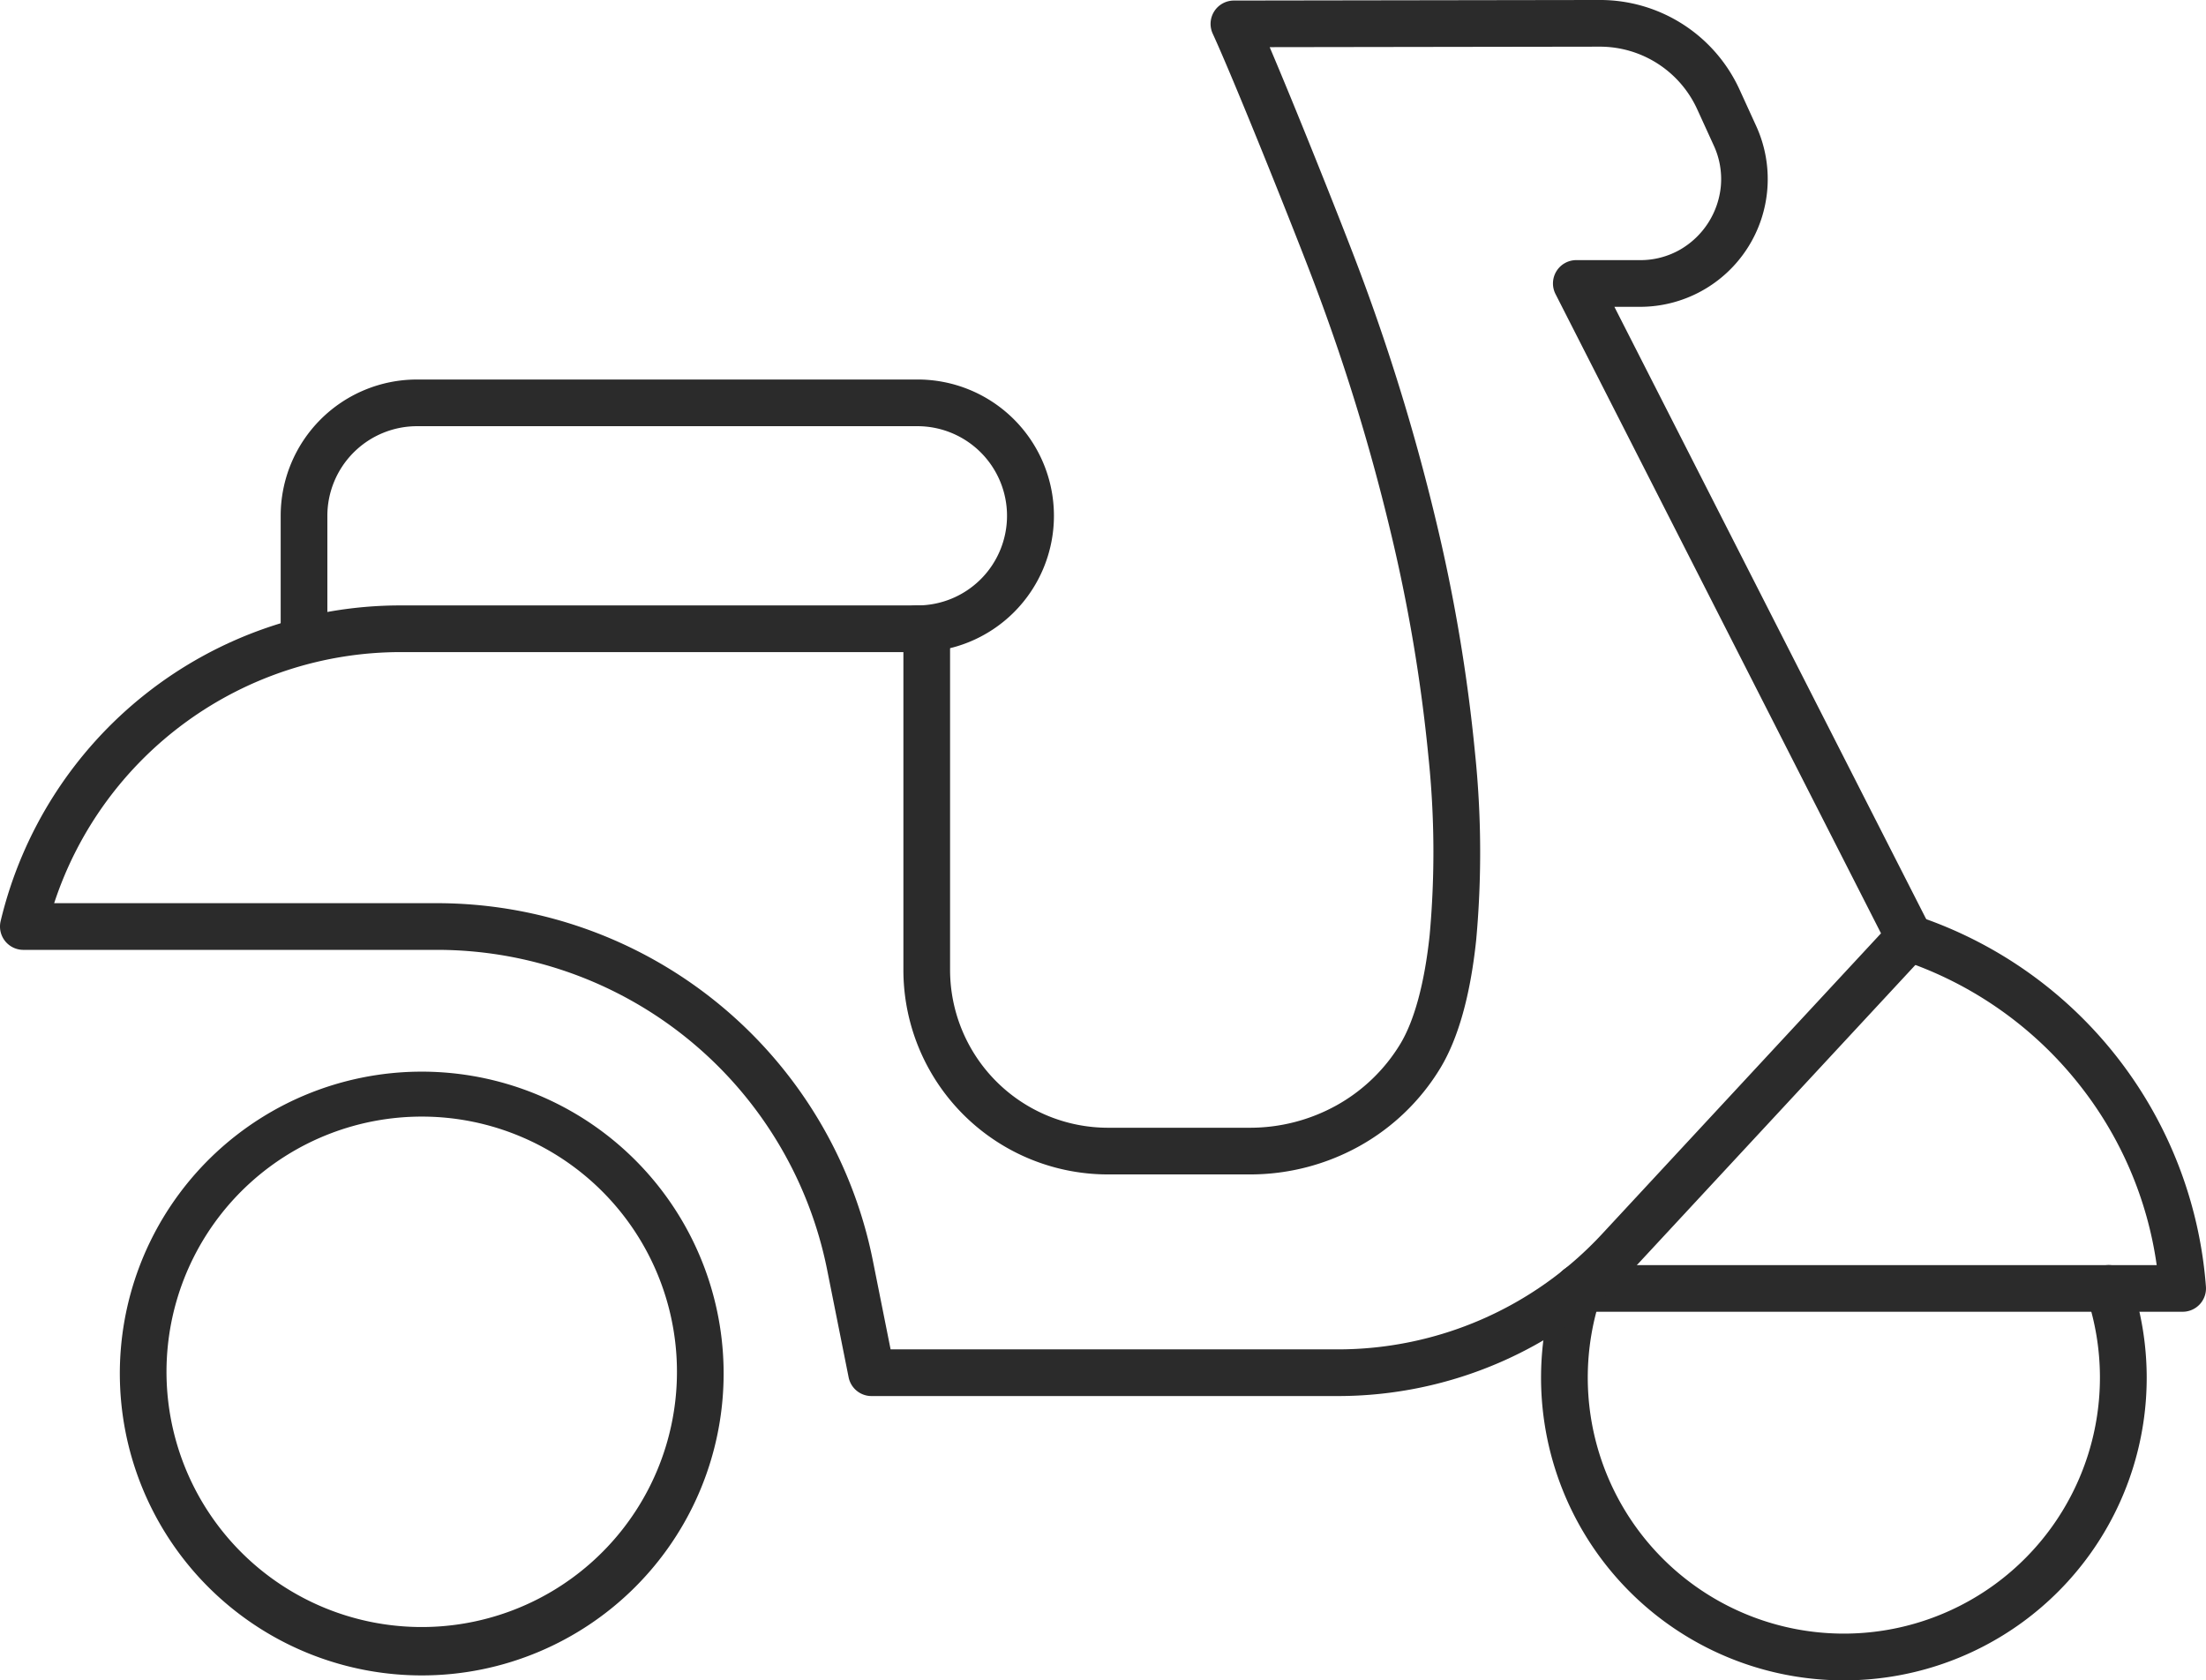 <svg xmlns="http://www.w3.org/2000/svg" width="189.035" height="143.999" viewBox="0 0 189.035 143.999"><g id="Groupe_50" data-name="Groupe 50" transform="translate(477 1562)"><path id="Trac&#xE9;_66" data-name="Trac&#xE9; 66" d="M36.108,143.577a25.87,25.87,0,1,1,10.1-2.04A25.784,25.784,0,0,1,36.108,143.577Zm0-47.888a21.871,21.871,0,1,0,8.542,1.724A21.8,21.8,0,0,0,36.108,95.689Z" transform="translate(-477 -1562.001)" fill="#2b2b2b"></path><path id="Trac&#xE9;_67" data-name="Trac&#xE9; 67" d="M158,144a25.94,25.94,0,0,1-24.608-34.161,2.469,2.469,0,0,1,.159-.423,2,2,0,0,1,3.676,1.563c-.008.027-.016.054-.025.079a21.944,21.944,0,1,0,41.6,0,2,2,0,0,1,3.787-1.289A25.929,25.929,0,0,1,158,144Z" transform="translate(-477 -1562.001)" fill="#2b2b2b"></path><path id="Trac&#xE9;_68" data-name="Trac&#xE9; 68" d="M187.035,112.415H135.193a2,2,0,0,1,0-4H184.81a32.1,32.1,0,0,0-6.632-15.464,32.405,32.405,0,0,0-15.255-10.685,2,2,0,1,1,1.252-3.8,36.361,36.361,0,0,1,24.854,31.8,2,2,0,0,1-1.995,2.147Z" transform="translate(-477 -1562.001)" fill="#2b2b2b"></path><path id="Trac&#xE9;_69" data-name="Trac&#xE9; 69" d="M137.11,0a13.146,13.146,0,0,1,11.957,7.684l1.421,3.111a10.948,10.948,0,0,1-9.958,15.5h-2.191l27.048,53.118a2,2,0,0,1-.316,2.268l-24.866,26.8a34.877,34.877,0,0,1-25.566,11.156H74.68a2,2,0,0,1-1.961-1.608l-1.838-9.2A34.1,34.1,0,0,0,37.422,81.4H2A2,2,0,0,1,.055,78.935,35.223,35.223,0,0,1,34.34,51.883H79.413a2,2,0,0,1,2,2V83.105A13.539,13.539,0,0,0,94.952,96.644h12.165a15.272,15.272,0,0,0,7.4-1.912,14.787,14.787,0,0,0,5.476-5.269c1.209-2,2.078-5.22,2.513-9.3a78.657,78.657,0,0,0-.1-15.3A140.13,140.13,0,0,0,119.12,45.4a175.462,175.462,0,0,0-6.83-22c-1.88-4.906-6.6-16.668-8.37-20.514A2,2,0,0,1,105.734.048Zm3.42,22.293a6.848,6.848,0,0,0,3.416-.886,7.034,7.034,0,0,0,3.517-5.474,6.848,6.848,0,0,0-.614-3.476l-1.421-3.111A9.168,9.168,0,0,0,137.11,4H137.1l-28.3.042c2.231,5.237,5.705,13.948,7.229,17.925a179.473,179.473,0,0,1,6.986,22.508,144.133,144.133,0,0,1,3.378,20.02,82.609,82.609,0,0,1,.1,16.091c-.5,4.725-1.535,8.406-3.066,10.943a18.793,18.793,0,0,1-6.958,6.7,19.281,19.281,0,0,1-9.345,2.415H94.952A17.526,17.526,0,0,1,77.413,83.105V55.883H34.34A31.263,31.263,0,0,0,4.641,77.4H37.422A38.1,38.1,0,0,1,74.8,108.049l1.517,7.588h38.319a30.876,30.876,0,0,0,22.634-9.876l23.916-25.777L133.294,25.2a2,2,0,0,1,1.782-2.908Z" transform="translate(-477 -1562.001)" fill="#2b2b2b"></path><path id="Trac&#xE9;_70" data-name="Trac&#xE9; 70" d="M78.525,55.883a2,2,0,0,1,0-4,7.68,7.68,0,1,0,0-15.359H35.731A7.688,7.688,0,0,0,28.052,44.2v9.68a2,2,0,0,1-4,0V44.2A11.678,11.678,0,0,1,35.731,32.524H78.525a11.68,11.68,0,1,1,0,23.359Z" transform="translate(-477 -1562.001)" fill="#2b2b2b"></path></g></svg>